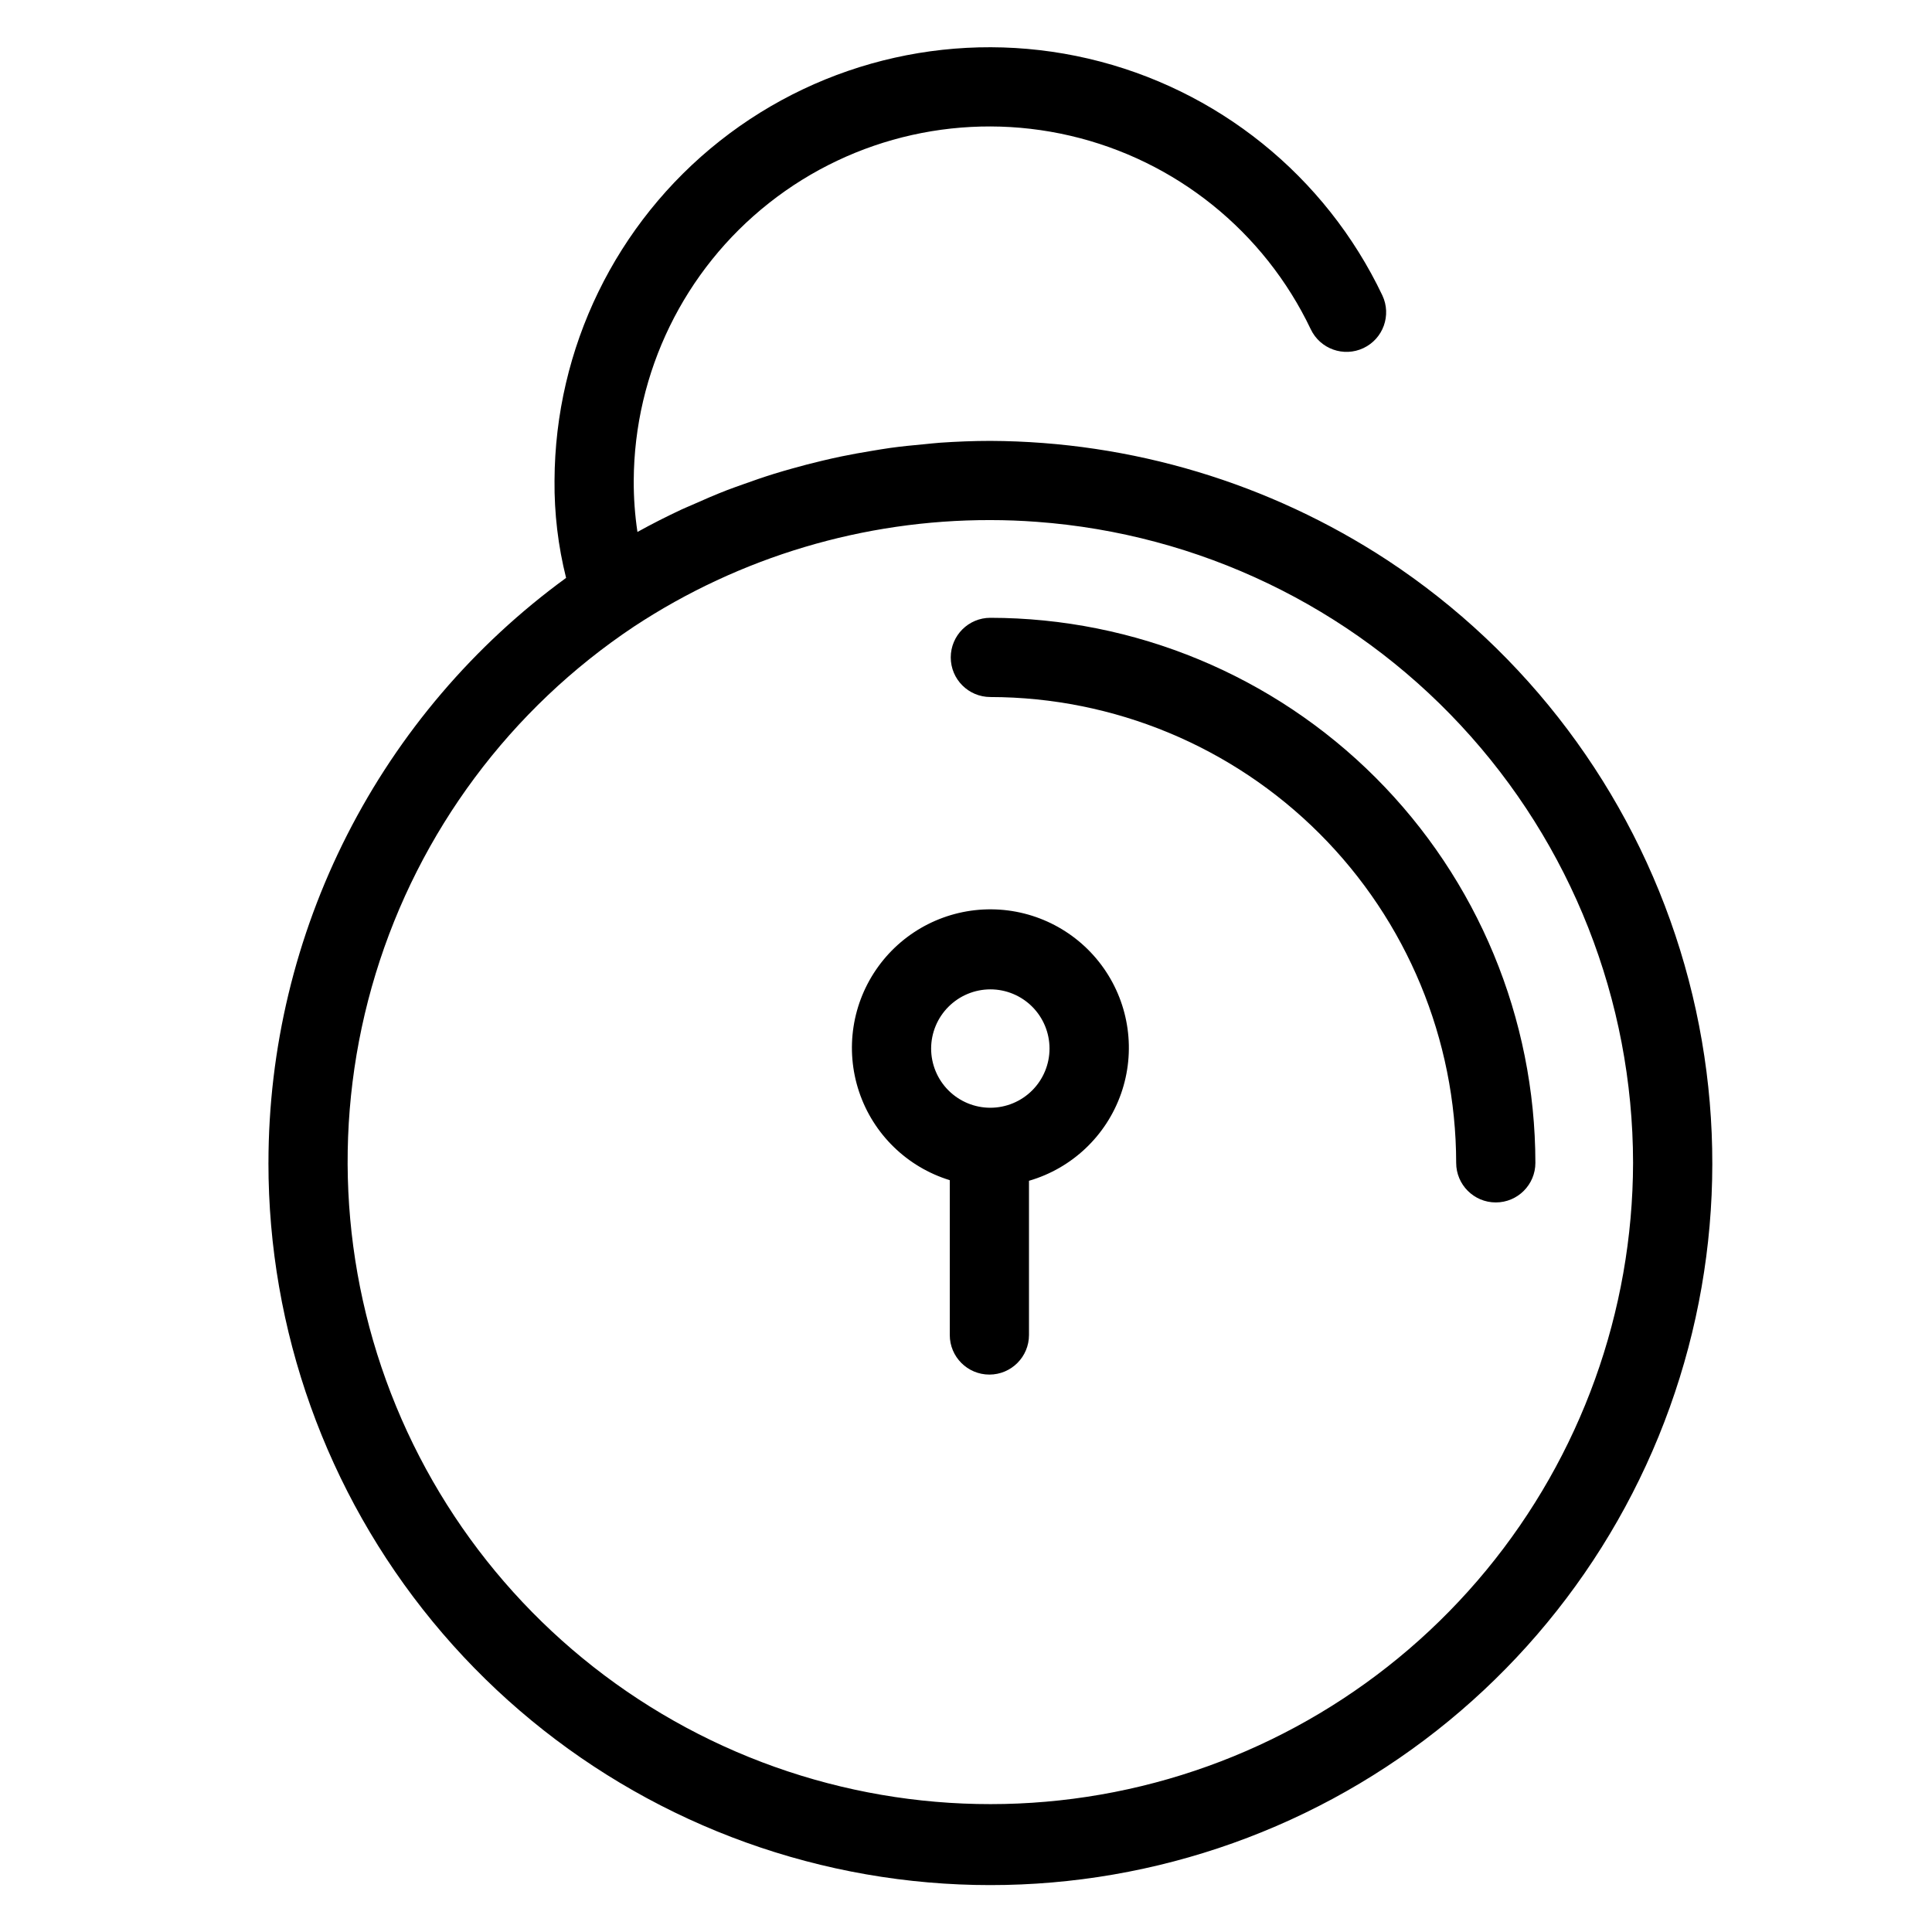 <?xml version="1.0" encoding="UTF-8"?>
<!-- Uploaded to: ICON Repo, www.iconrepo.com, Generator: ICON Repo Mixer Tools -->
<svg fill="#000000" width="800px" height="800px" version="1.1" viewBox="144 144 512 512" xmlns="http://www.w3.org/2000/svg">
 <g>
  <path d="m215.14 452.16c-0.023 44.34 15.355 87.312 43.512 121.57 28.152 34.254 67.332 57.668 110.84 66.234 43.504 8.57 88.633 1.762 127.68-19.262 39.039-21.023 69.566-54.953 86.359-95.992 16.793-41.039 18.809-86.633 5.703-128.99-13.102-42.363-40.512-78.855-77.543-103.24-31.281-20.496-67.832-31.484-105.23-31.637-4.457 0-8.891 0.18-13.305 0.48-1.422 0.098-2.828 0.273-4.242 0.402-2.996 0.27-5.984 0.566-8.957 0.977-1.645 0.227-3.277 0.512-4.914 0.781-2.734 0.449-5.457 0.934-8.164 1.496-1.676 0.348-3.34 0.73-5.004 1.125-2.676 0.633-5.332 1.32-7.969 2.07-1.609 0.453-3.215 0.91-4.809 1.406-2.742 0.852-5.457 1.793-8.16 2.766-1.426 0.516-2.863 1.004-4.277 1.551-3.086 1.199-6.125 2.508-9.145 3.863-0.992 0.445-2 0.84-2.981 1.301-3.922 1.844-7.797 3.797-11.598 5.91l-0.008 0.004c-0.676-4.516-1.004-9.074-0.984-13.637 0.141-28.688 13.336-55.75 35.848-73.531 22.512-17.777 51.895-24.344 79.832-17.836 27.941 6.508 51.398 25.379 63.734 51.277 2.481 5.234 8.73 7.473 13.965 5 5.238-2.469 7.484-8.719 5.019-13.957-15.074-31.691-43.762-54.793-77.941-62.762-34.176-7.965-70.121 0.07-97.656 21.832-27.531 21.762-43.652 54.883-43.793 89.977-0.082 8.699 0.949 17.371 3.066 25.812-24.422 17.801-44.297 41.121-58.004 68.059s-20.859 56.73-20.871 86.953zm96.941-142.16c28.02-18.438 60.836-28.234 94.375-28.172 4.102 0 8.207 0.156 12.316 0.465 42.906 3.156 83.039 22.418 112.34 53.922 29.305 31.5 45.617 72.918 45.668 115.94-0.086 39.402-13.828 77.559-38.891 107.96-25.059 30.406-59.887 51.184-98.547 58.793-38.66 7.609-78.762 1.578-113.48-17.066-34.711-18.645-61.887-48.742-76.895-85.176-15.012-36.43-16.922-76.941-5.414-114.62 11.508-37.684 35.723-70.211 68.523-92.043z"/>
  <path d="m406.46 328.72c32.727 0.043 64.098 13.059 87.238 36.203 23.145 23.141 36.16 54.512 36.203 87.238 0 5.797 4.699 10.496 10.496 10.496s10.496-4.699 10.496-10.496c-0.043-38.293-15.273-75.008-42.348-102.09-27.078-27.074-63.793-42.305-102.09-42.348-5.797 0-10.496 4.699-10.496 10.496s4.699 10.496 10.496 10.496z"/>
  <path d="m395.7 456.76v41.023c0 5.797 4.699 10.496 10.496 10.496s10.496-4.699 10.496-10.496v-40.863c11.383-3.305 20.465-11.898 24.395-23.078 3.926-11.184 2.215-23.57-4.602-33.266-6.816-9.695-17.891-15.504-29.742-15.594-11.852-0.09-23.016 5.547-29.977 15.141-6.961 9.59-8.863 21.949-5.106 33.191 3.758 11.238 12.711 19.969 24.039 23.445zm10.754-50.574v0.004c4.16 0 8.148 1.652 11.09 4.594 2.941 2.945 4.594 6.934 4.59 11.094 0 4.16-1.652 8.148-4.594 11.09-2.941 2.941-6.93 4.594-11.09 4.598-4.16 0-8.148-1.652-11.094-4.594-2.941-2.941-4.594-6.93-4.598-11.09 0.008-4.16 1.66-8.148 4.606-11.09 2.941-2.941 6.93-4.598 11.09-4.602z"/>
 </g>
</svg>
